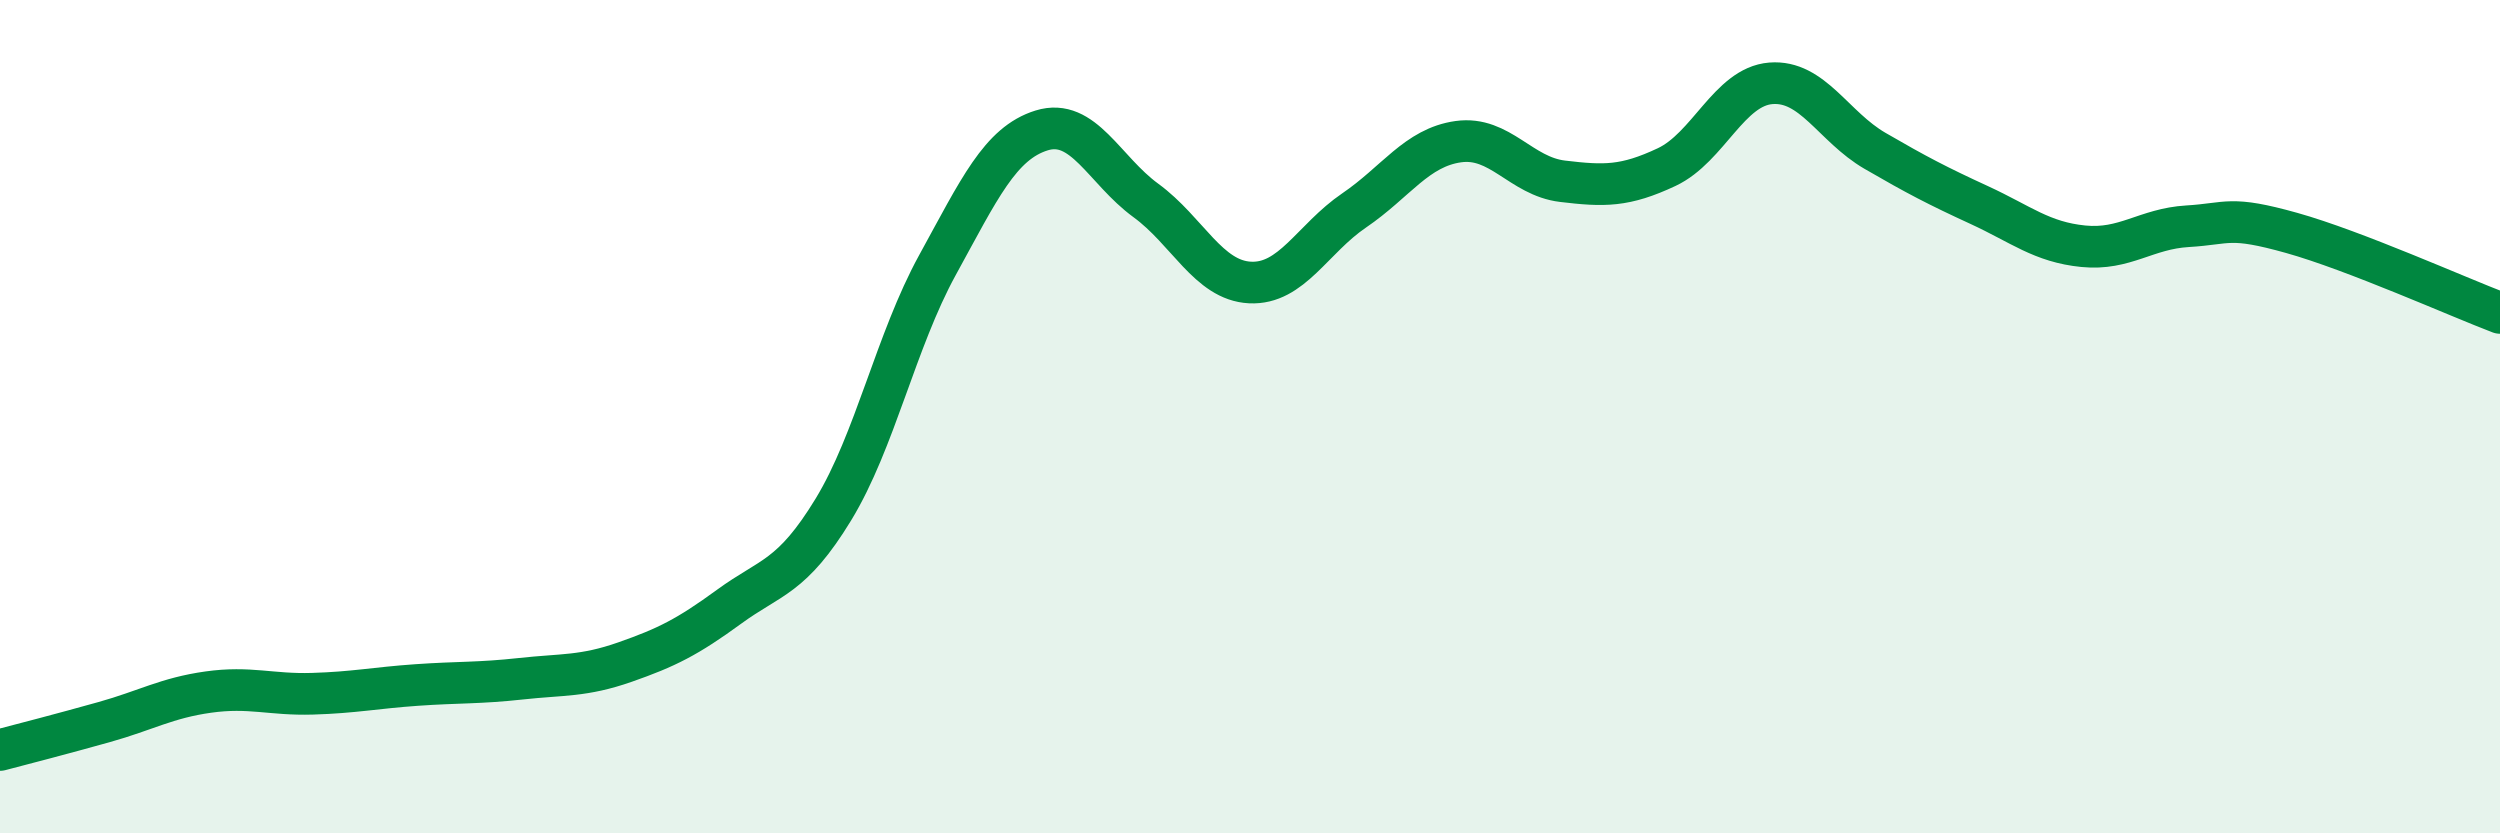 
    <svg width="60" height="20" viewBox="0 0 60 20" xmlns="http://www.w3.org/2000/svg">
      <path
        d="M 0,18 C 0.5,17.87 1.5,17.61 2.5,17.33 C 3.5,17.05 4,16.75 5,16.61 C 6,16.47 6.5,16.68 7.5,16.65 C 8.5,16.62 9,16.51 10,16.44 C 11,16.37 11.5,16.4 12.5,16.29 C 13.5,16.18 14,16.24 15,15.89 C 16,15.54 16.5,15.29 17.5,14.56 C 18.5,13.83 19,13.87 20,12.23 C 21,10.59 21.5,8.18 22.5,6.36 C 23.5,4.54 24,3.44 25,3.13 C 26,2.82 26.5,4.08 27.5,4.81 C 28.5,5.54 29,6.73 30,6.78 C 31,6.83 31.5,5.73 32.5,5.05 C 33.5,4.37 34,3.54 35,3.4 C 36,3.26 36.5,4.23 37.5,4.35 C 38.5,4.47 39,4.48 40,4.01 C 41,3.54 41.5,2.08 42.5,2 C 43.5,1.92 44,3.04 45,3.62 C 46,4.2 46.5,4.46 47.5,4.92 C 48.5,5.38 49,5.81 50,5.91 C 51,6.01 51.5,5.49 52.5,5.43 C 53.5,5.37 53.5,5.17 55,5.59 C 56.5,6.01 59,7.13 60,7.51L60 20L0 20Z"
        fill="#008740"
        opacity="0.1"
        stroke-linecap="round"
        stroke-linejoin="round"
      />
      <path
        d="M 0,18 C 0.5,17.87 1.5,17.61 2.5,17.33 C 3.5,17.05 4,16.75 5,16.61 C 6,16.47 6.5,16.68 7.5,16.65 C 8.5,16.62 9,16.51 10,16.44 C 11,16.37 11.5,16.4 12.5,16.29 C 13.5,16.18 14,16.24 15,15.89 C 16,15.54 16.5,15.29 17.5,14.56 C 18.5,13.83 19,13.87 20,12.23 C 21,10.59 21.5,8.18 22.5,6.36 C 23.5,4.54 24,3.44 25,3.13 C 26,2.82 26.5,4.08 27.5,4.81 C 28.5,5.54 29,6.73 30,6.78 C 31,6.83 31.5,5.73 32.5,5.05 C 33.5,4.37 34,3.54 35,3.4 C 36,3.26 36.5,4.23 37.5,4.35 C 38.5,4.47 39,4.48 40,4.01 C 41,3.54 41.5,2.08 42.5,2 C 43.5,1.92 44,3.04 45,3.62 C 46,4.2 46.5,4.46 47.5,4.92 C 48.5,5.38 49,5.81 50,5.91 C 51,6.01 51.5,5.49 52.5,5.43 C 53.5,5.37 53.5,5.17 55,5.59 C 56.5,6.01 59,7.13 60,7.51"
        stroke="#008740"
        stroke-width="1"
        fill="none"
        stroke-linecap="round"
        stroke-linejoin="round"
      />
    </svg>
  